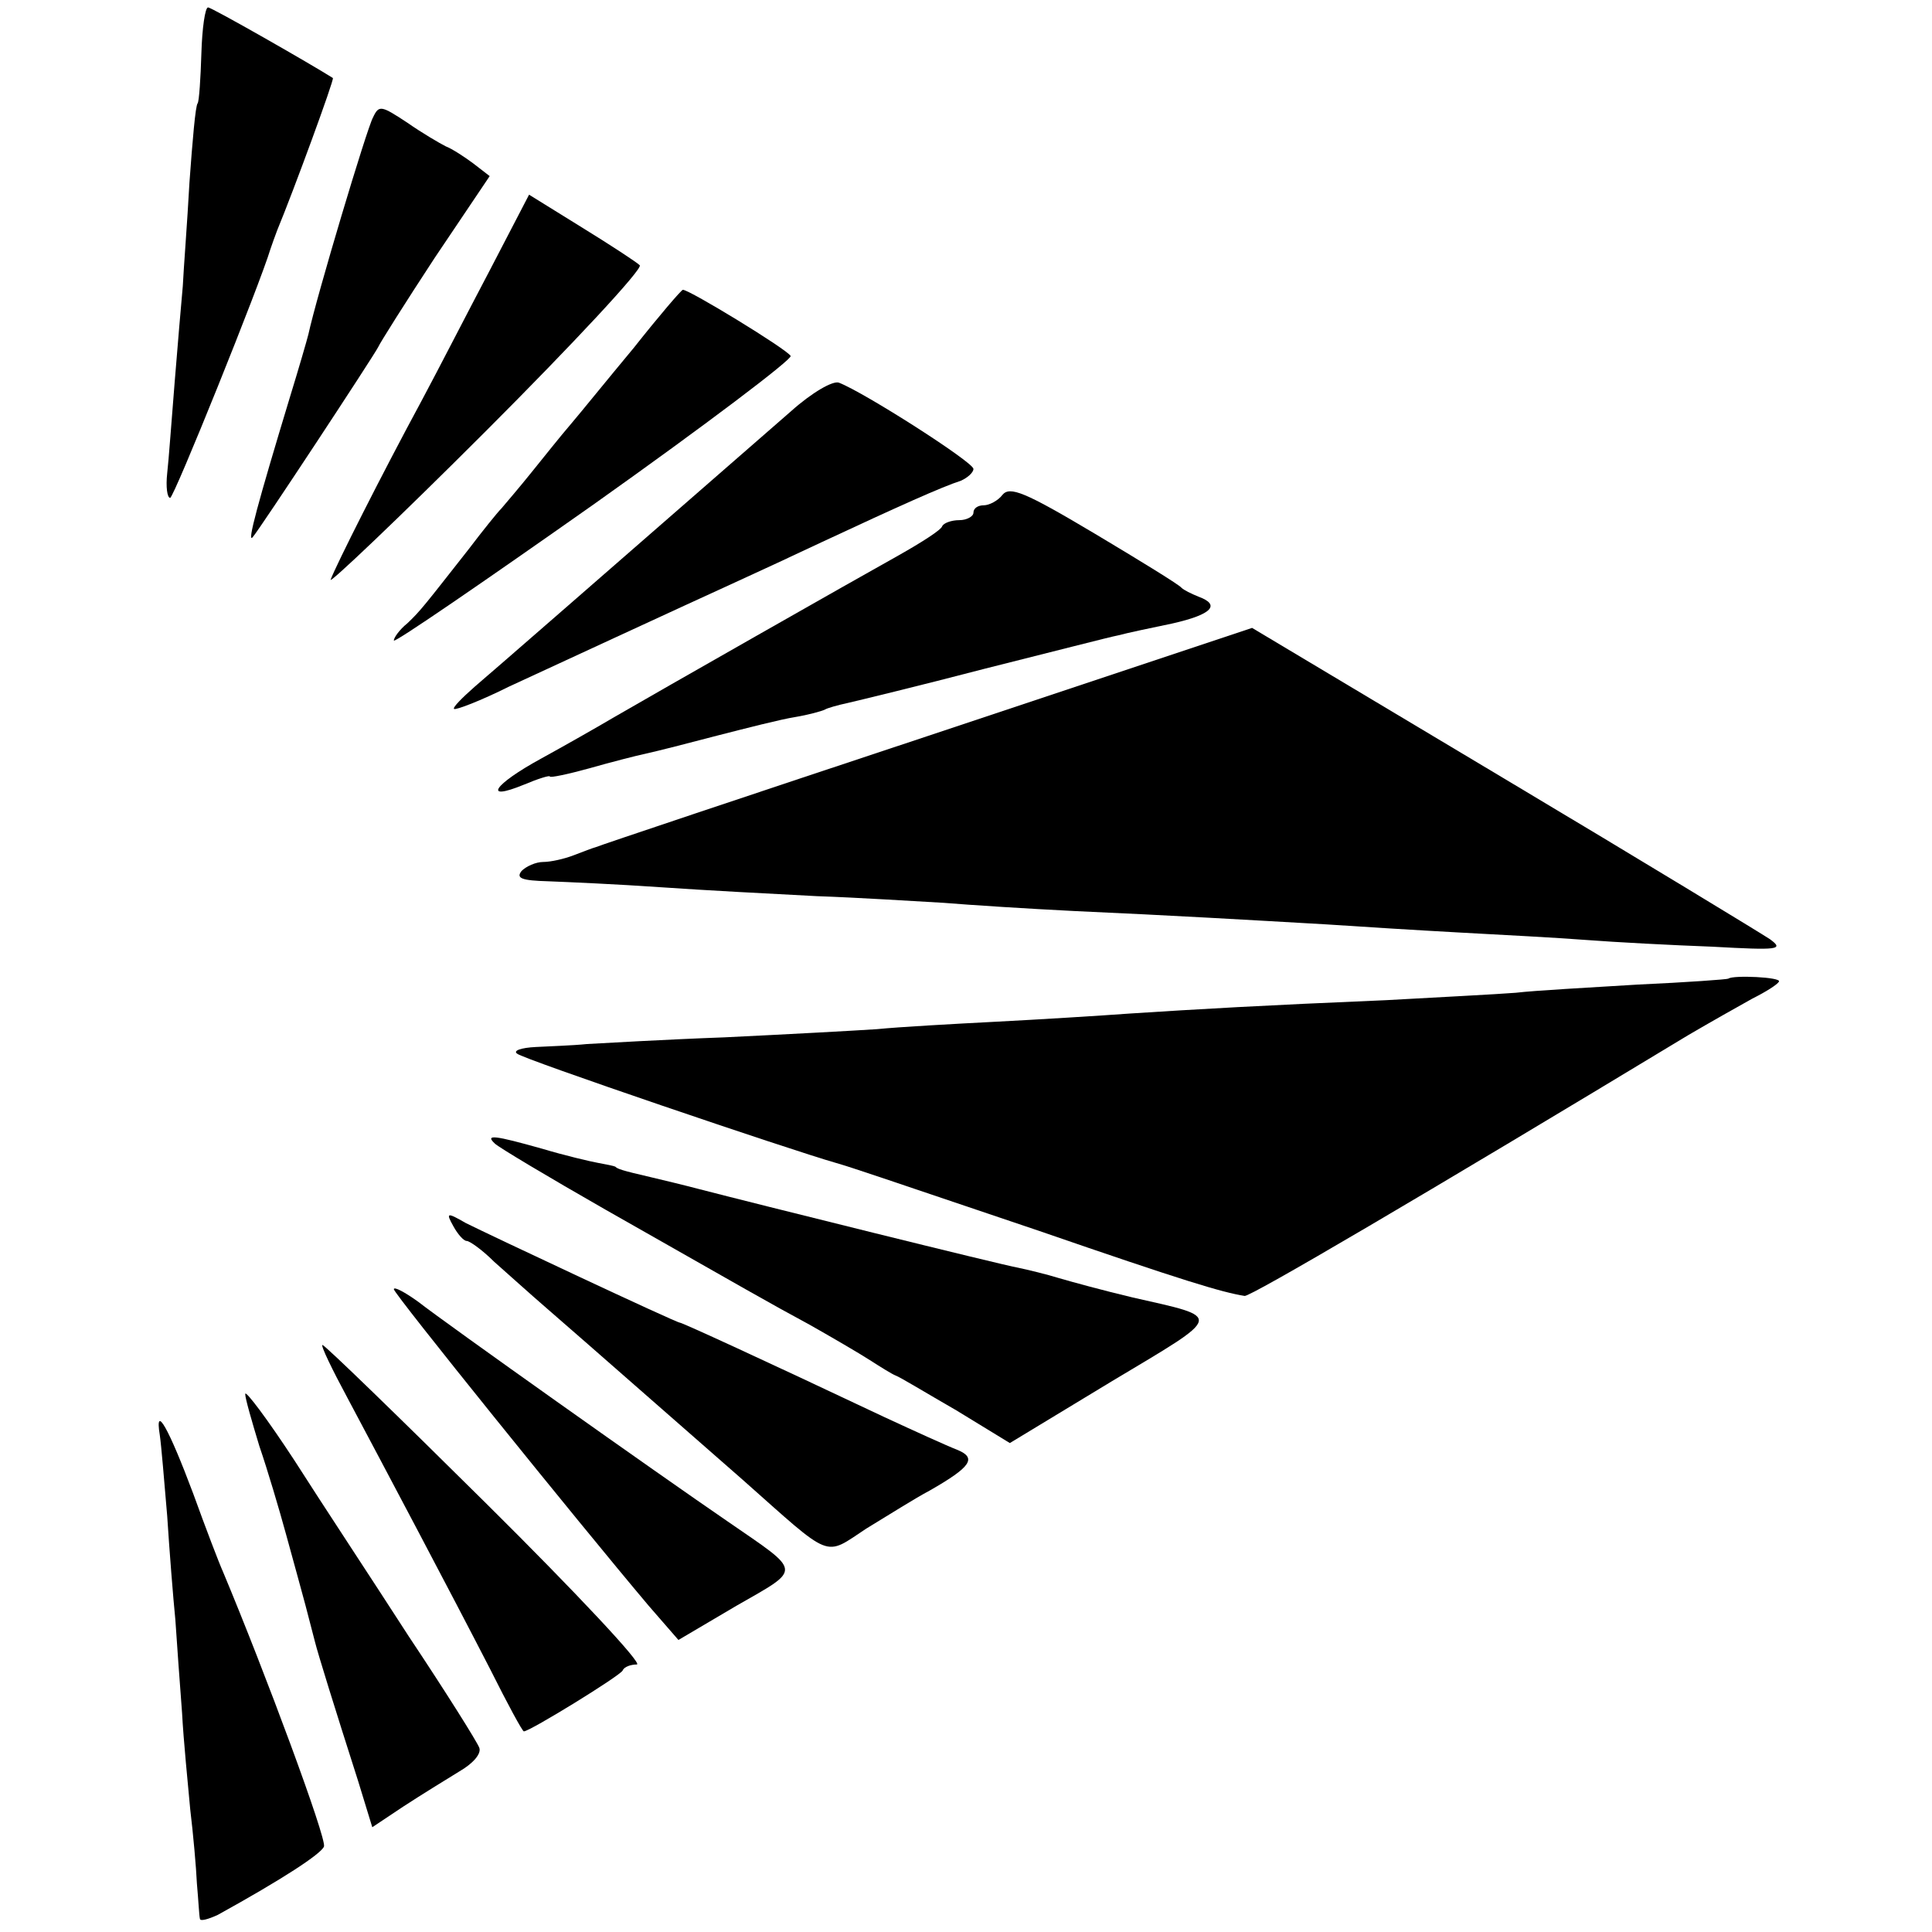 <?xml version="1.0" standalone="no"?>
<!DOCTYPE svg PUBLIC "-//W3C//DTD SVG 20010904//EN"
 "http://www.w3.org/TR/2001/REC-SVG-20010904/DTD/svg10.dtd">
<svg version="1.0" xmlns="http://www.w3.org/2000/svg"
 width="260pt" height="260pt" viewBox="0 0 260 260"
 preserveAspectRatio="xMidYMid meet">
<g transform="translate(0,260) scale(0.1,-0.1)"
fill="#000000" stroke="none">
<path d="M271 2528 c-1 -33 -3 -64 -5 -67 -3 -3 -7 -51 -11 -106 -3 -55 -8
-118 -9 -140 -2 -22 -7 -80 -11 -130 -4 -49 -8 -105 -10 -122 -2 -18 0 -33 4
-33 5 0 121 288 135 335 2 6 6 17 9 25 22 53 77 203 75 205 -30 19 -163 95
-168 95 -4 0 -8 -28 -9 -62z"/>
<path d="M502 2442 c-8 -14 -76 -241 -87 -292 -2 -8 -13 -46 -25 -85 -43 -142
-58 -197 -50 -188 9 10 163 244 169 256 2 5 36 59 76 120 l74 110 -22 17 c-12
9 -29 20 -37 23 -8 4 -32 18 -52 32 -35 23 -38 24 -46 7z"/>
<path d="M659 2236 c-29 -55 -70 -135 -92 -176 -53 -98 -115 -221 -122 -240
-4 -8 91 82 209 200 118 118 211 218 207 223 -4 4 -39 27 -78 51 l-71 44 -53
-102z"/>
<path d="M853 2132 c-35 -42 -73 -89 -85 -103 -13 -15 -36 -44 -53 -65 -16
-20 -35 -42 -40 -48 -6 -6 -26 -31 -45 -56 -59 -75 -64 -82 -82 -99 -10 -8
-18 -19 -18 -23 0 -4 121 79 270 184 148 105 267 195 264 199 -5 9 -136 89
-145 89 -2 0 -32 -35 -66 -78z"/>
<path d="M1065 2047 c-266 -232 -399 -348 -426 -371 -17 -15 -30 -28 -28 -30
2 -2 36 11 74 30 39 18 104 48 145 67 147 68 186 85 275 127 105 49 163 75
188 83 9 4 17 11 17 16 0 9 -147 103 -181 116 -8 3 -36 -13 -64 -38z"/>
<path d="M1349 1934 c-6 -8 -18 -14 -25 -14 -8 0 -14 -4 -14 -10 0 -5 -9 -10
-19 -10 -11 0 -21 -4 -23 -8 -1 -5 -28 -22 -58 -39 -61 -34 -323 -183 -385
-219 -22 -13 -66 -38 -97 -55 -64 -35 -79 -58 -23 -35 19 8 35 13 35 11 0 -2
24 3 53 11 28 8 63 17 77 20 14 3 57 14 95 24 39 10 86 22 105 25 18 3 36 8
40 10 3 2 17 6 31 9 13 3 96 23 184 46 88 22 169 43 180 45 11 3 44 10 73 16
53 12 65 25 35 36 -10 4 -20 9 -23 12 -3 4 -55 36 -117 73 -94 56 -114 64
-124 52z"/>
<path d="M1247 1609 c-241 -80 -441 -147 -445 -149 -4 -1 -17 -6 -30 -11 -13
-5 -31 -9 -41 -9 -10 0 -23 -6 -29 -12 -8 -10 0 -13 36 -14 26 -1 94 -4 151
-8 57 -4 152 -9 210 -12 58 -2 135 -7 171 -9 36 -3 115 -8 175 -11 134 -6 235
-12 340 -18 44 -3 125 -8 180 -11 55 -3 132 -7 170 -10 39 -3 115 -7 169 -9
90 -5 97 -4 78 10 -12 8 -173 106 -359 217 l-338 202 -438 -146z"/>
<path d="M2326 1283 c-1 -1 -56 -5 -122 -8 -65 -4 -139 -8 -164 -11 -25 -2
-103 -6 -175 -10 -167 -7 -252 -12 -345 -18 -41 -3 -122 -8 -180 -11 -58 -3
-130 -7 -160 -10 -30 -2 -122 -7 -205 -11 -82 -3 -166 -8 -185 -9 -19 -2 -51
-3 -69 -4 -20 -1 -31 -5 -25 -9 7 -7 366 -129 429 -147 21 -6 59 -19 272 -91
197 -68 247 -83 278 -88 8 -1 238 134 597 351 29 17 68 39 86 49 18 9 34 19
36 23 4 6 -62 9 -68 4z"/>
<path d="M666 1061 c5 -5 72 -45 149 -89 199 -113 214 -122 275 -155 30 -17
66 -38 80 -47 14 -9 30 -19 35 -21 6 -2 42 -24 82 -47 l72 -44 137 83 c152 91
151 85 28 113 -38 9 -82 21 -99 26 -16 5 -41 11 -55 14 -23 4 -353 86 -430
106 -19 5 -48 12 -65 16 -39 9 -44 11 -47 14 -2 1 -12 3 -23 5 -11 2 -45 10
-75 19 -64 18 -78 20 -64 7z"/>
<path d="M610 950 c6 -11 14 -20 18 -20 4 0 21 -12 37 -28 17 -15 48 -43 70
-62 60 -52 169 -148 264 -231 123 -109 109 -104 167 -66 28 17 66 41 85 51 56
32 64 44 37 55 -13 5 -57 25 -98 44 -165 78 -272 127 -275 127 -5 0 -256 118
-288 134 -26 15 -27 14 -17 -4z"/>
<path d="M530 865 c0 -6 246 -311 343 -426 l40 -46 78 46 c89 51 89 44 -11
113 -95 65 -380 267 -417 296 -18 13 -33 21 -33 17z"/>
<path d="M468 718 c50 -94 138 -260 192 -365 23 -46 43 -83 45 -83 8 0 130 75
133 82 2 5 11 8 19 8 9 0 -82 97 -201 215 -119 118 -219 215 -222 215 -3 0 13
-33 34 -72z"/>
<path d="M330 724 c0 -6 9 -37 19 -70 11 -32 27 -86 36 -119 9 -33 21 -76 26
-95 5 -19 11 -42 13 -50 4 -16 26 -87 58 -187 l19 -62 42 28 c23 15 57 36 75
47 19 11 30 24 27 32 -3 8 -45 75 -95 150 -49 76 -119 182 -154 237 -36 55
-66 95 -66 89z"/>
<path d="M215 669 c2 -13 6 -62 10 -109 3 -47 8 -110 11 -140 2 -30 6 -86 9
-125 2 -38 8 -97 11 -130 4 -33 8 -78 9 -100 2 -22 3 -43 4 -47 0 -4 11 -1 24
5 87 48 139 82 143 92 4 10 -79 234 -136 370 -5 11 -23 58 -40 105 -33 88 -52
122 -45 79z"/>
</g>
</svg>
